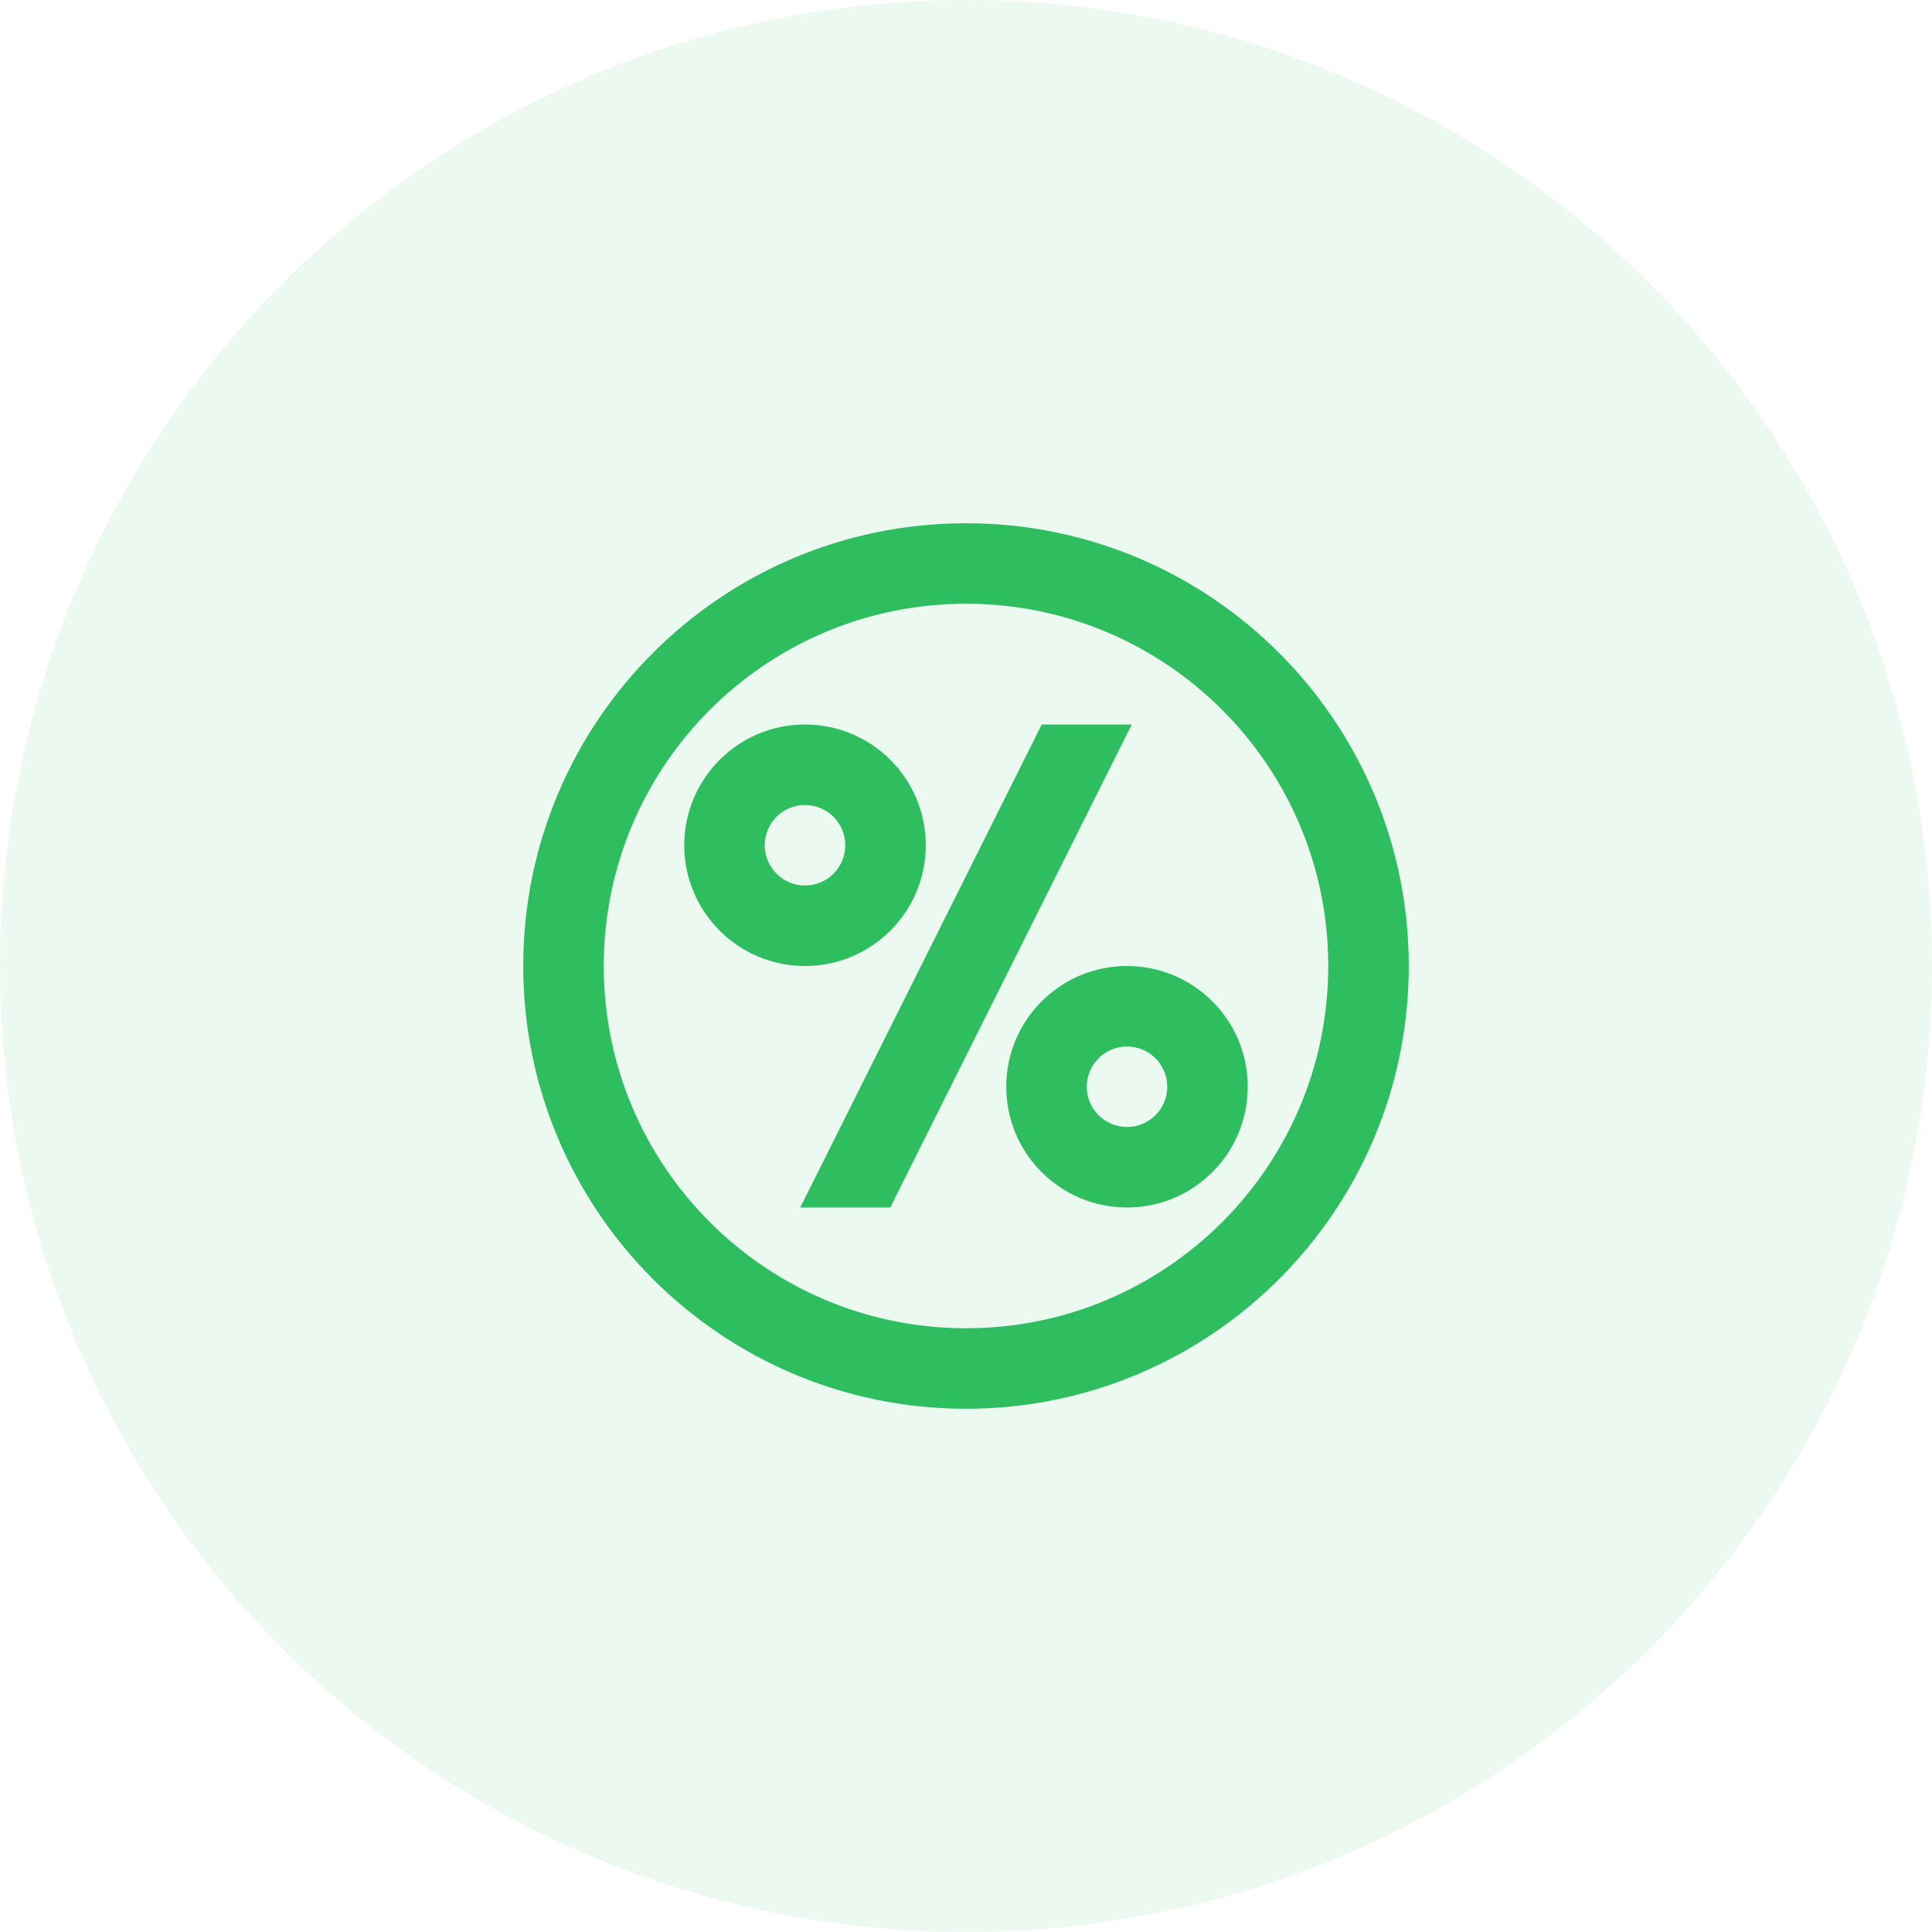 <svg width="100" height="100" viewBox="0 0 100 100" fill="none" xmlns="http://www.w3.org/2000/svg">
<circle cx="50" cy="50" r="50" fill="#43C570" fill-opacity="0.1"/>
<path fill-rule="evenodd" clip-rule="evenodd" d="M50 72.917C37.343 72.917 27.083 62.657 27.083 50C27.083 37.343 37.343 27.083 50 27.083C62.656 27.083 72.917 37.343 72.917 50C72.917 62.657 62.656 72.917 50 72.917ZM50 68.75C60.355 68.75 68.75 60.355 68.75 50C68.75 39.645 60.355 31.25 50 31.25C39.645 31.25 31.25 39.645 31.25 50C31.25 60.355 39.645 68.75 50 68.75ZM52.083 56.25C52.083 59.702 54.882 62.5 58.333 62.5C61.785 62.5 64.583 59.702 64.583 56.25C64.583 52.798 61.785 50 58.333 50C54.882 50 52.083 52.798 52.083 56.25ZM58.333 58.333C59.484 58.333 60.417 57.401 60.417 56.25C60.417 55.099 59.484 54.167 58.333 54.167C57.183 54.167 56.25 55.099 56.25 56.25C56.25 57.401 57.183 58.333 58.333 58.333ZM35.417 43.75C35.417 47.202 38.215 50 41.667 50C45.118 50 47.917 47.202 47.917 43.75C47.917 40.298 45.118 37.5 41.667 37.5C38.215 37.5 35.417 40.298 35.417 43.75ZM41.667 45.833C42.817 45.833 43.75 44.901 43.75 43.75C43.75 42.599 42.817 41.667 41.667 41.667C40.516 41.667 39.583 42.599 39.583 43.75C39.583 44.901 40.516 45.833 41.667 45.833ZM46.079 62.5L58.579 37.5H53.92L41.42 62.5H46.079Z" fill="#2EBE60"/>
</svg>
